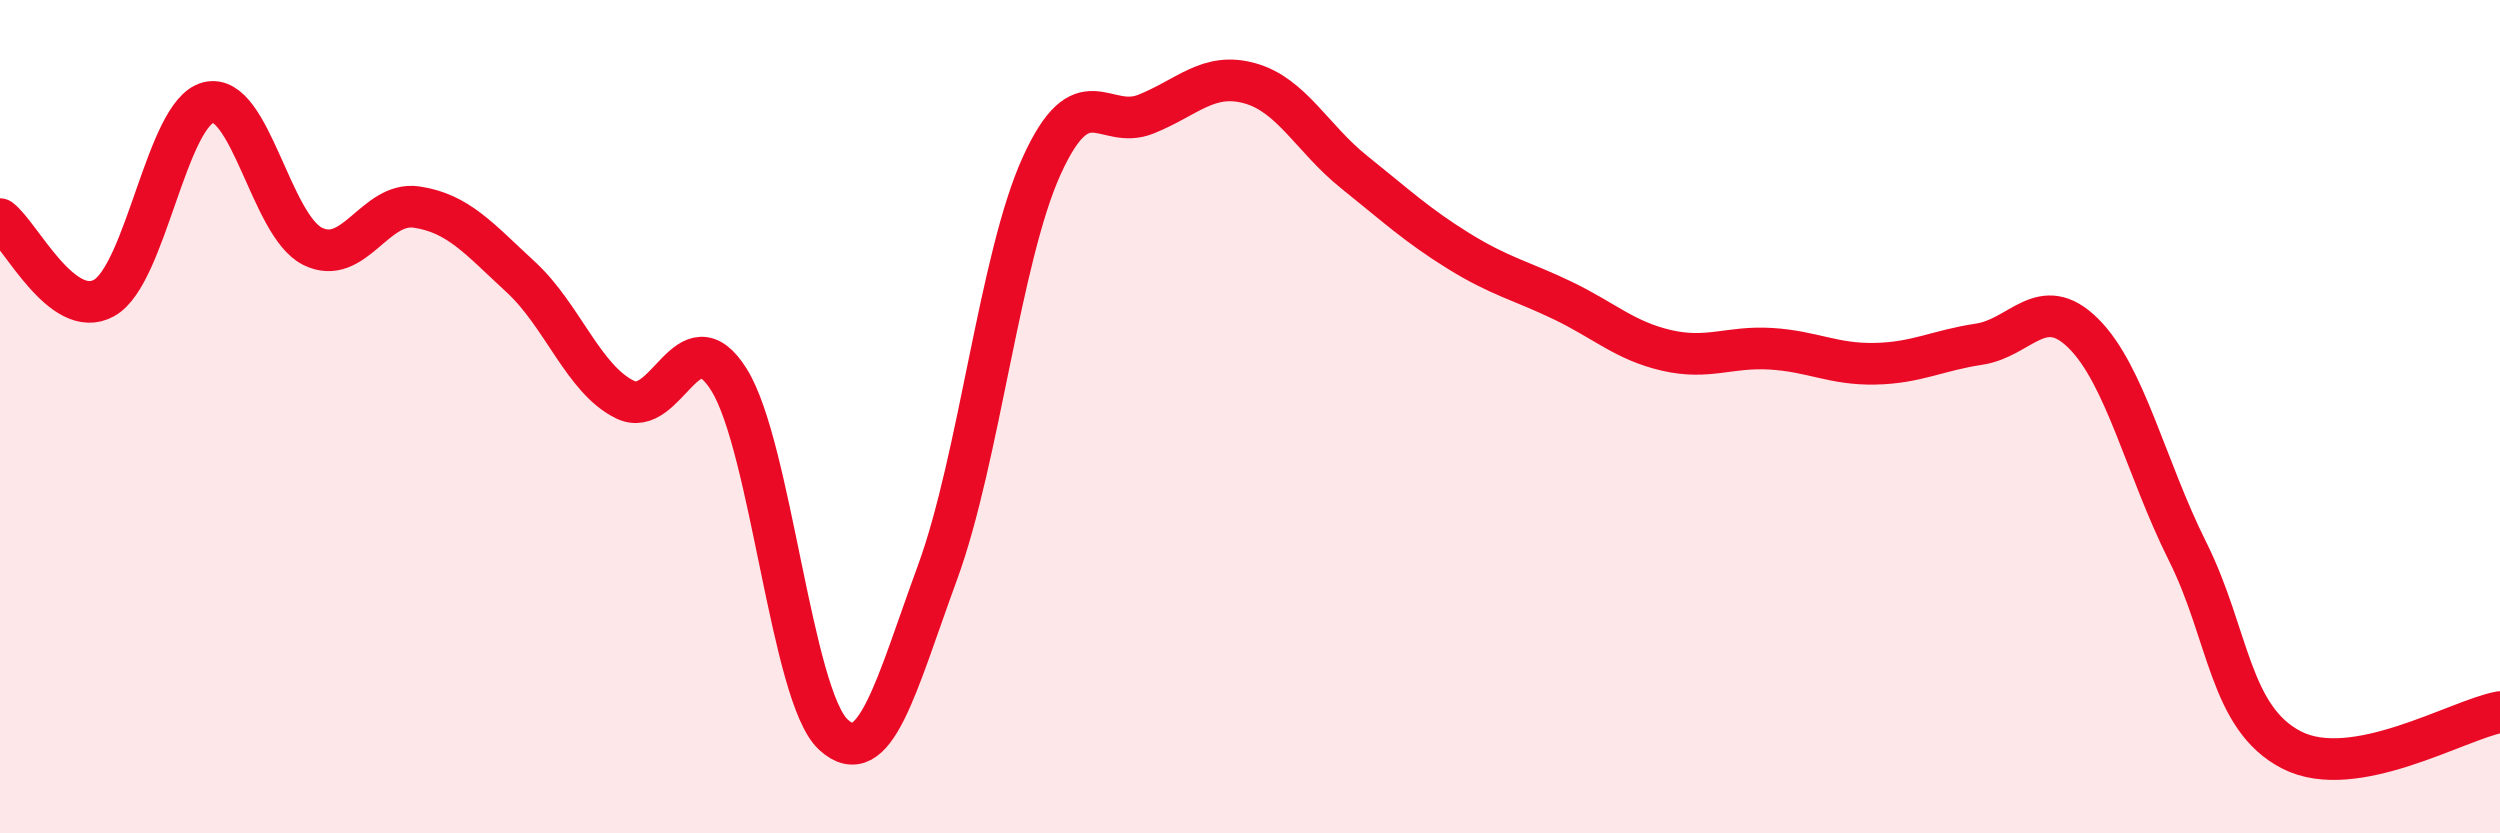 
    <svg width="60" height="20" viewBox="0 0 60 20" xmlns="http://www.w3.org/2000/svg">
      <path
        d="M 0,5.26 C 0.5,5.64 1.5,7.71 2.5,7.15 C 3.5,6.59 4,2.71 5,2.46 C 6,2.21 6.5,5.41 7.5,5.91 C 8.5,6.41 9,4.82 10,4.97 C 11,5.12 11.5,5.73 12.5,6.65 C 13.5,7.57 14,9.1 15,9.59 C 16,10.08 16.5,7.51 17.5,9.12 C 18.5,10.73 19,16.71 20,17.63 C 21,18.55 21.5,16.47 22.5,13.74 C 23.5,11.01 24,6.18 25,3.98 C 26,1.78 26.5,3.14 27.5,2.74 C 28.5,2.34 29,1.72 30,2 C 31,2.28 31.5,3.33 32.5,4.13 C 33.5,4.93 34,5.4 35,6.02 C 36,6.64 36.5,6.73 37.5,7.21 C 38.5,7.69 39,8.18 40,8.41 C 41,8.64 41.5,8.31 42.5,8.37 C 43.5,8.43 44,8.75 45,8.73 C 46,8.71 46.5,8.41 47.5,8.26 C 48.5,8.11 49,7.01 50,8 C 51,8.99 51.5,11.23 52.5,13.23 C 53.5,15.23 53.5,17.23 55,18 C 56.5,18.77 59,17.27 60,17.09L60 20L0 20Z"
        fill="#EB0A25"
        opacity="0.1"
        stroke-linecap="round"
        stroke-linejoin="round"
      />
      <path
        d="M 0,5.26 C 0.5,5.64 1.5,7.71 2.5,7.15 C 3.5,6.59 4,2.71 5,2.46 C 6,2.21 6.5,5.41 7.5,5.91 C 8.5,6.41 9,4.82 10,4.97 C 11,5.12 11.5,5.73 12.5,6.65 C 13.5,7.57 14,9.1 15,9.59 C 16,10.08 16.5,7.51 17.5,9.12 C 18.5,10.73 19,16.71 20,17.63 C 21,18.55 21.5,16.47 22.5,13.74 C 23.5,11.01 24,6.18 25,3.98 C 26,1.78 26.5,3.14 27.5,2.74 C 28.5,2.34 29,1.72 30,2 C 31,2.28 31.5,3.33 32.5,4.13 C 33.5,4.93 34,5.4 35,6.02 C 36,6.64 36.5,6.73 37.5,7.21 C 38.5,7.69 39,8.18 40,8.41 C 41,8.64 41.5,8.31 42.5,8.37 C 43.5,8.43 44,8.75 45,8.73 C 46,8.71 46.5,8.41 47.5,8.26 C 48.5,8.11 49,7.01 50,8 C 51,8.99 51.5,11.23 52.5,13.23 C 53.5,15.23 53.5,17.23 55,18 C 56.5,18.77 59,17.27 60,17.09"
        stroke="#EB0A25"
        stroke-width="1"
        fill="none"
        stroke-linecap="round"
        stroke-linejoin="round"
      />
    </svg>
  